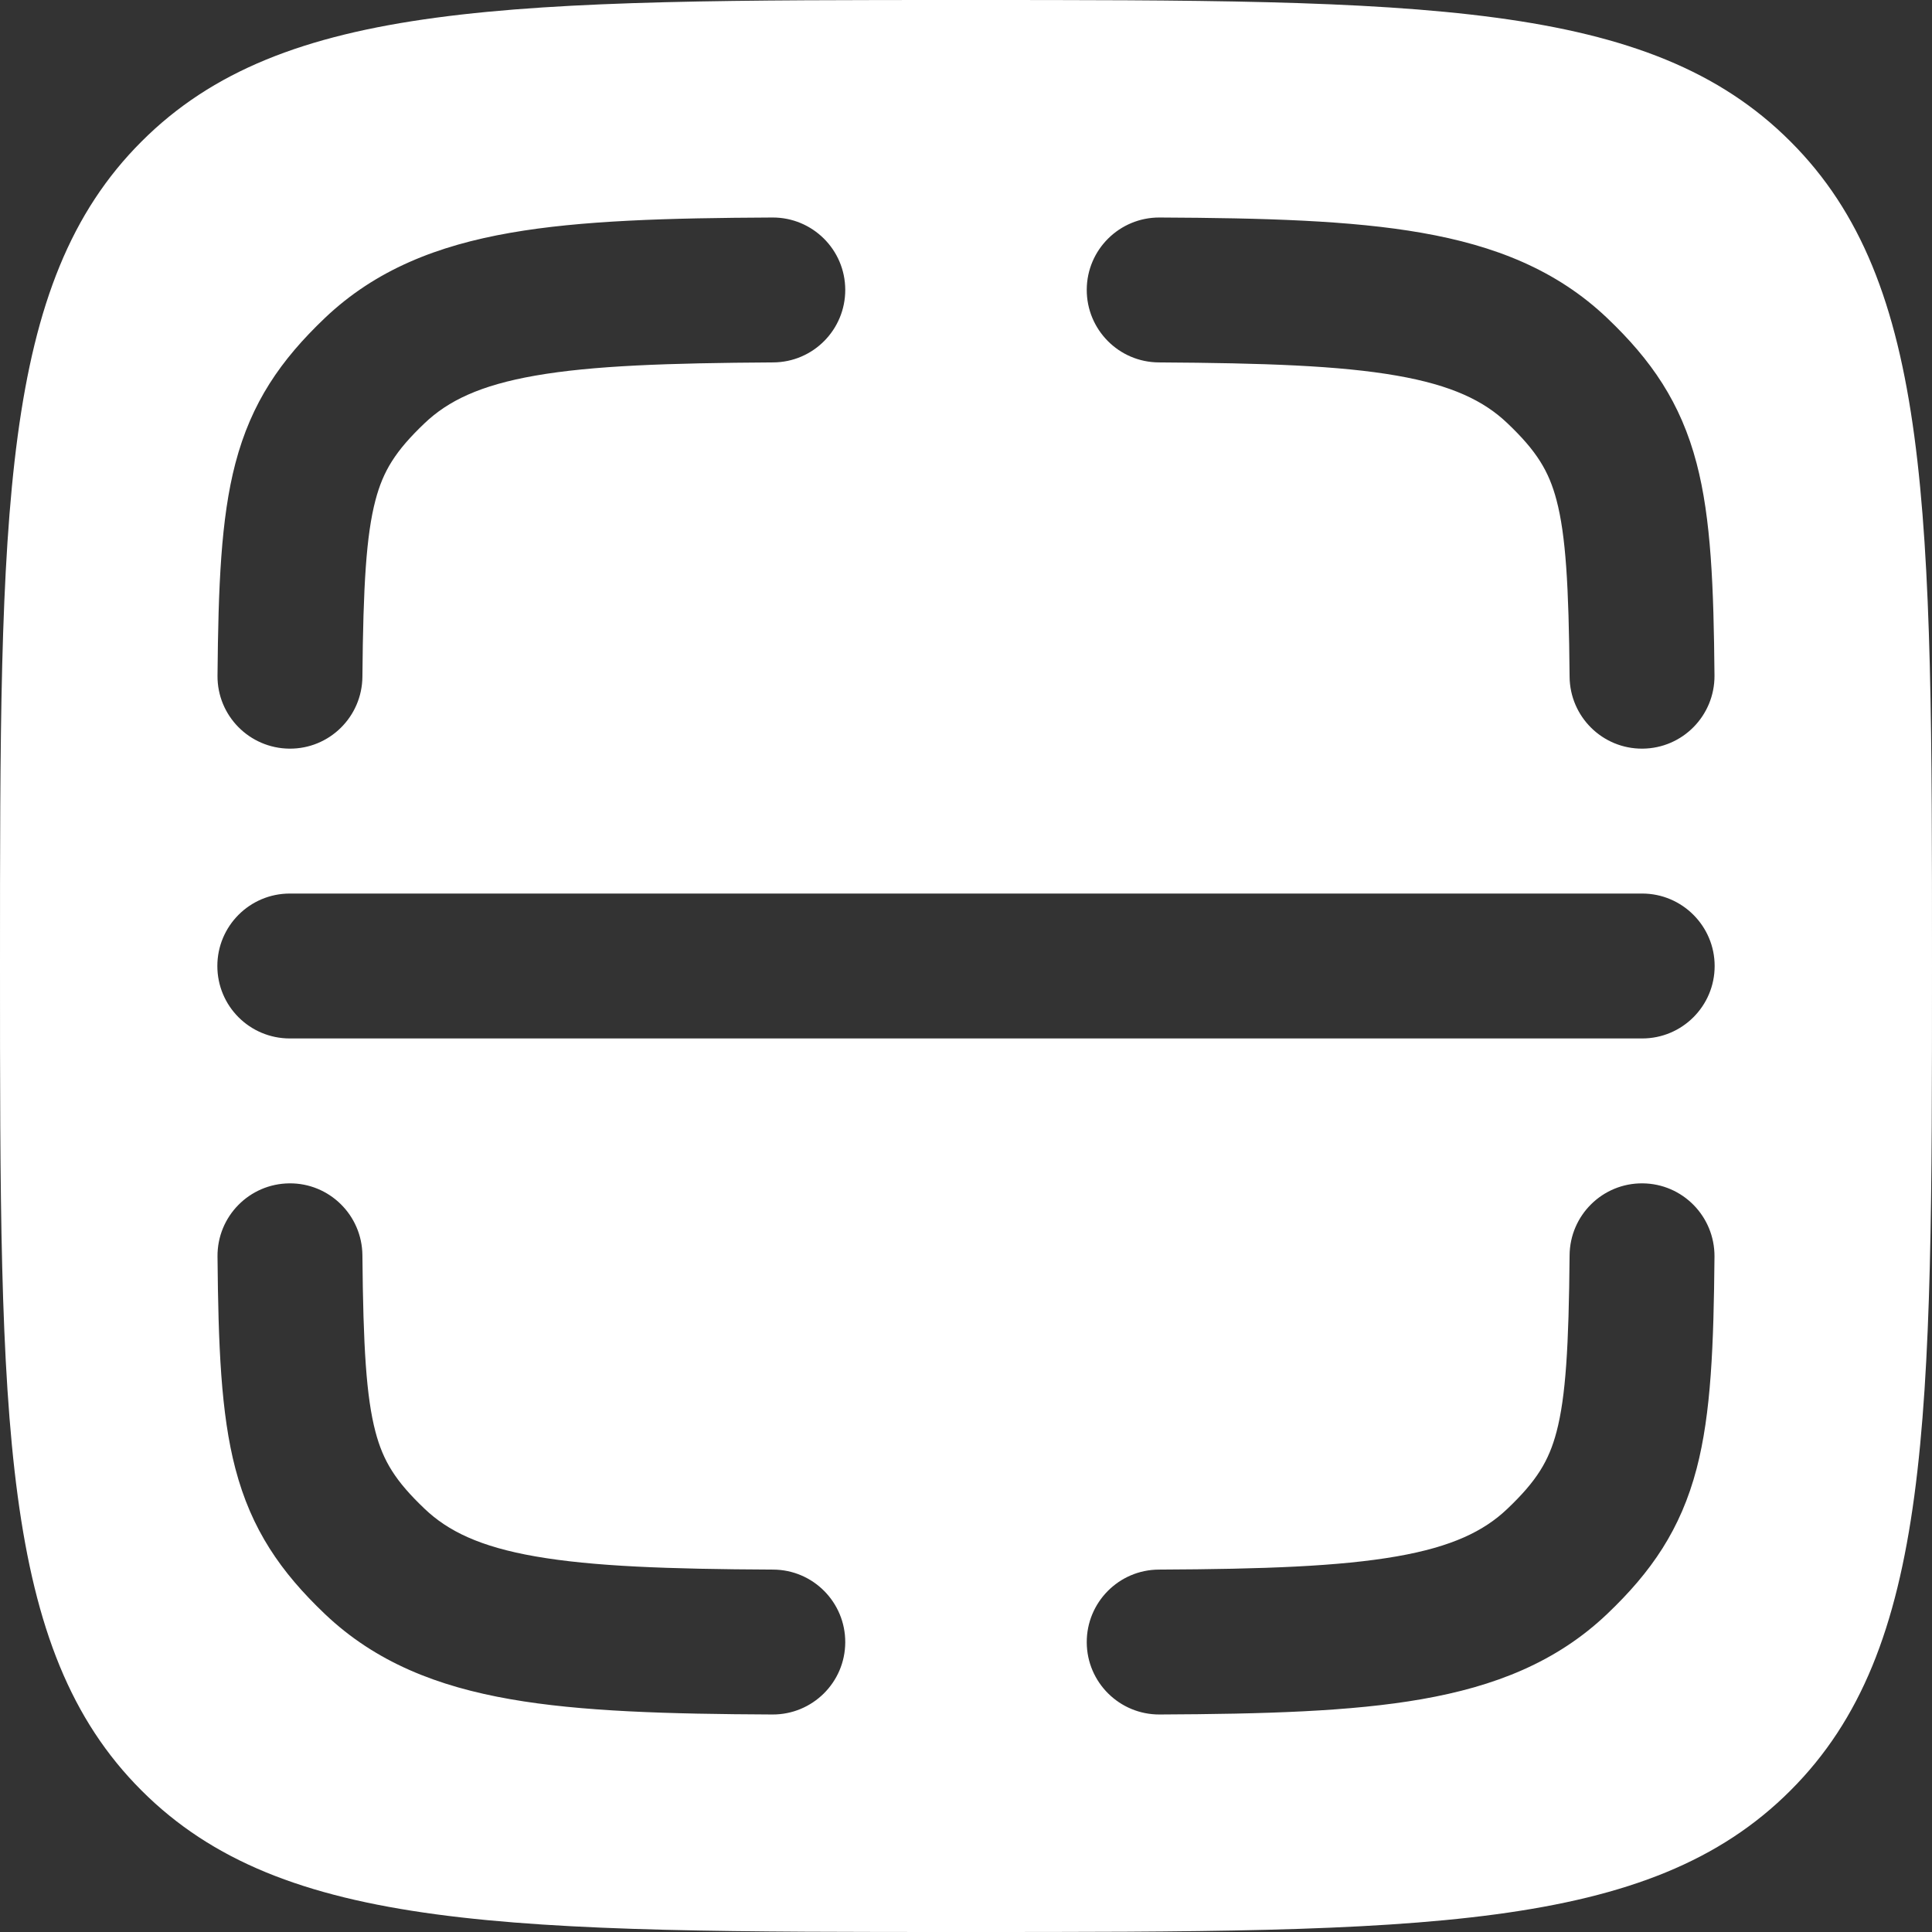 <?xml version="1.0" encoding="UTF-8"?> <svg xmlns="http://www.w3.org/2000/svg" width="12" height="12" viewBox="0 0 12 12" fill="none"><rect x="0" y="0" width="12" height="12" fill="#333333" stroke="none"/><path fill-rule="evenodd" clip-rule="evenodd" d="M0 6C0 3.172 0 1.757 0.879 0.879C1.757 0 3.172 0 6 0C8.828 0 10.243 0 11.121 0.879C12 1.757 12 3.172 12 6C12 8.828 12 10.243 11.121 11.121C10.243 12 8.828 12 6 12C3.172 12 1.757 12 0.879 11.121C0 10.243 0 8.828 0 6ZM4.802 2.251C5.051 2.25 5.251 2.047 5.25 1.799C5.249 1.55 5.046 1.35 4.798 1.351C4.149 1.354 3.61 1.369 3.17 1.446C2.718 1.525 2.333 1.675 2.017 1.976C1.744 2.236 1.561 2.5 1.462 2.878C1.372 3.221 1.356 3.643 1.351 4.197C1.349 4.445 1.549 4.648 1.798 4.65C2.046 4.652 2.249 4.452 2.251 4.203C2.256 3.634 2.275 3.324 2.332 3.107C2.38 2.925 2.456 2.801 2.638 2.628C2.783 2.49 2.981 2.393 3.325 2.333C3.68 2.271 4.146 2.255 4.802 2.251ZM7.202 1.351C6.954 1.35 6.751 1.55 6.75 1.799C6.749 2.047 6.949 2.25 7.198 2.251C7.854 2.255 8.32 2.271 8.675 2.333C9.019 2.393 9.217 2.49 9.362 2.628C9.544 2.801 9.62 2.925 9.668 3.107C9.725 3.324 9.744 3.634 9.749 4.203C9.751 4.452 9.954 4.652 10.202 4.65C10.451 4.648 10.65 4.445 10.649 4.197C10.644 3.643 10.628 3.221 10.538 2.878C10.439 2.5 10.256 2.236 9.983 1.976C9.667 1.675 9.282 1.525 8.83 1.446C8.391 1.369 7.851 1.354 7.202 1.351ZM1.8 5.55C1.551 5.55 1.35 5.752 1.35 6C1.35 6.249 1.551 6.45 1.8 6.45H10.2C10.448 6.45 10.65 6.249 10.65 6C10.65 5.752 10.448 5.55 10.2 5.55H1.8ZM2.251 7.797C2.249 7.548 2.046 7.348 1.798 7.35C1.549 7.352 1.349 7.555 1.351 7.804C1.356 8.357 1.372 8.779 1.462 9.122C1.561 9.5 1.744 9.764 2.017 10.024C2.333 10.325 2.718 10.475 3.17 10.554C3.609 10.631 4.149 10.646 4.798 10.649C5.046 10.65 5.249 10.45 5.25 10.201C5.251 9.953 5.051 9.75 4.802 9.749C4.146 9.746 3.68 9.729 3.325 9.667C2.981 9.607 2.783 9.51 2.638 9.372C2.456 9.199 2.38 9.075 2.332 8.893C2.275 8.676 2.256 8.366 2.251 7.797ZM10.649 7.804C10.65 7.555 10.451 7.352 10.202 7.35C9.954 7.348 9.751 7.548 9.749 7.797C9.744 8.366 9.725 8.676 9.668 8.893C9.62 9.075 9.544 9.199 9.362 9.372C9.217 9.51 9.019 9.607 8.675 9.667C8.32 9.729 7.854 9.746 7.198 9.749C6.949 9.75 6.749 9.953 6.75 10.201C6.751 10.45 6.954 10.65 7.202 10.649C7.851 10.646 8.391 10.631 8.83 10.554C9.282 10.475 9.667 10.325 9.983 10.024C10.256 9.764 10.439 9.5 10.538 9.122C10.628 8.779 10.644 8.357 10.649 7.804Z" fill="white"></path></svg> 